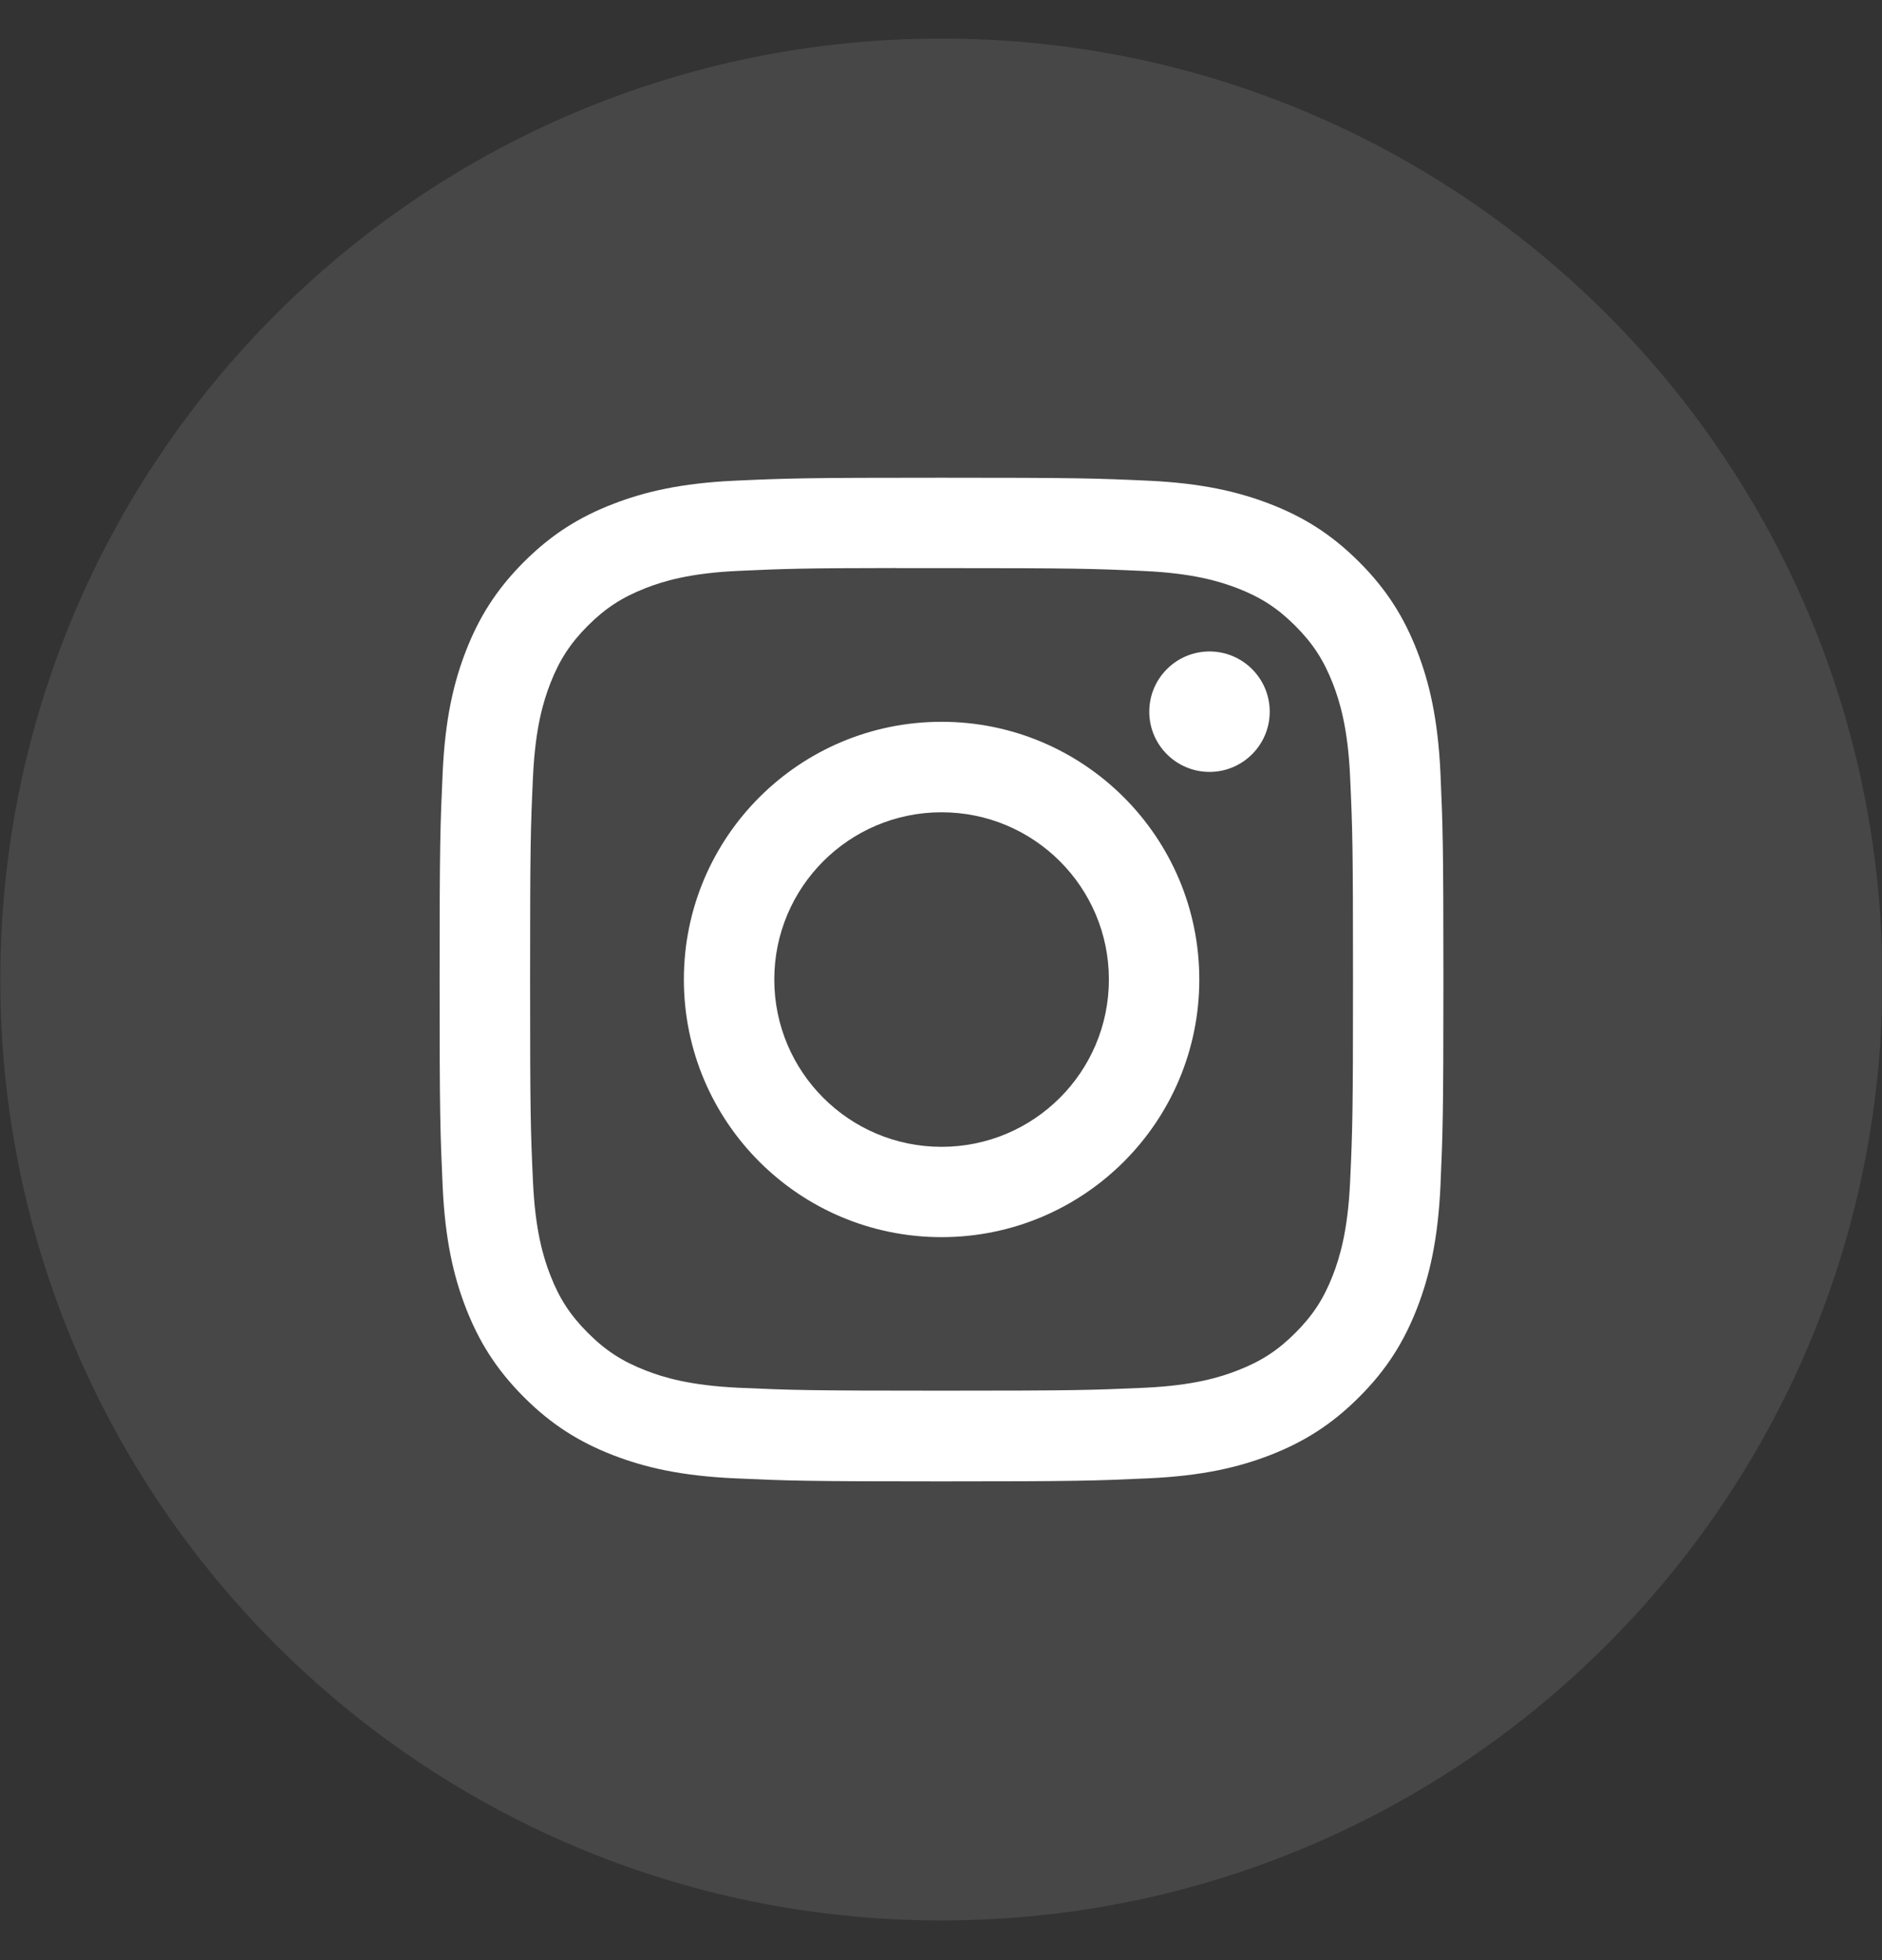 <svg width="24" height="25" viewBox="0 0 24 25" fill="none" xmlns="http://www.w3.org/2000/svg">
<rect x="0" y="0" width="24" height="25" fill="#333333" stroke="none"/>
<path opacity="0.1" fill-rule="evenodd" clip-rule="evenodd" d="M0.004 12.493C0.004 5.865 5.377 0.492 12.005 0.492C18.632 0.492 24.005 5.865 24.005 12.493C24.005 19.121 18.632 24.494 12.005 24.494C5.377 24.494 0.004 19.121 0.004 12.493Z" fill="white"/>
<path fill-rule="evenodd" clip-rule="evenodd" d="M12.007 6.093C10.269 6.093 10.051 6.1 9.368 6.131C8.687 6.163 8.222 6.271 7.815 6.429C7.394 6.592 7.037 6.811 6.681 7.167C6.325 7.523 6.106 7.88 5.942 8.301C5.784 8.708 5.676 9.173 5.645 9.854C5.614 10.537 5.606 10.755 5.606 12.493C5.606 14.232 5.614 14.449 5.645 15.132C5.676 15.813 5.784 16.278 5.942 16.685C6.106 17.106 6.325 17.463 6.681 17.819C7.036 18.175 7.393 18.394 7.814 18.558C8.221 18.716 8.687 18.824 9.368 18.855C10.05 18.886 10.268 18.894 12.007 18.894C13.745 18.894 13.963 18.886 14.645 18.855C15.327 18.824 15.792 18.716 16.199 18.558C16.62 18.394 16.977 18.175 17.332 17.819C17.689 17.463 17.907 17.106 18.071 16.685C18.229 16.278 18.337 15.813 18.369 15.132C18.399 14.449 18.407 14.232 18.407 12.493C18.407 10.755 18.399 10.537 18.369 9.854C18.337 9.173 18.229 8.708 18.071 8.301C17.907 7.88 17.689 7.523 17.332 7.167C16.976 6.811 16.62 6.592 16.199 6.429C15.791 6.271 15.326 6.163 14.644 6.131C13.962 6.1 13.744 6.093 12.005 6.093H12.007ZM11.433 7.246C11.604 7.246 11.794 7.246 12.007 7.246C13.716 7.246 13.919 7.252 14.594 7.283C15.218 7.312 15.556 7.416 15.782 7.503C16.081 7.619 16.294 7.758 16.518 7.982C16.742 8.206 16.88 8.419 16.997 8.718C17.084 8.943 17.189 9.282 17.217 9.906C17.248 10.581 17.254 10.784 17.254 12.492C17.254 14.2 17.248 14.402 17.217 15.077C17.188 15.701 17.084 16.04 16.997 16.265C16.881 16.564 16.742 16.777 16.518 17.001C16.294 17.225 16.081 17.363 15.782 17.479C15.557 17.567 15.218 17.671 14.594 17.7C13.919 17.73 13.716 17.737 12.007 17.737C10.298 17.737 10.096 17.73 9.421 17.7C8.797 17.671 8.458 17.567 8.233 17.479C7.934 17.363 7.721 17.224 7.497 17C7.273 16.776 7.134 16.564 7.018 16.265C6.93 16.039 6.826 15.701 6.797 15.077C6.766 14.402 6.76 14.199 6.76 12.49C6.76 10.781 6.766 10.579 6.797 9.905C6.826 9.281 6.93 8.942 7.018 8.716C7.134 8.418 7.273 8.204 7.497 7.98C7.721 7.756 7.934 7.618 8.233 7.501C8.458 7.413 8.797 7.309 9.421 7.281C10.011 7.254 10.24 7.246 11.433 7.245V7.246ZM15.424 8.309C15 8.309 14.656 8.653 14.656 9.077C14.656 9.501 15 9.845 15.424 9.845C15.848 9.845 16.192 9.501 16.192 9.077C16.192 8.653 15.848 8.309 15.424 8.309ZM12.007 9.206C10.192 9.206 8.721 10.678 8.721 12.493C8.721 14.308 10.192 15.779 12.007 15.779C13.823 15.779 15.294 14.308 15.294 12.493C15.294 10.678 13.823 9.206 12.007 9.206ZM12.007 10.36C13.186 10.36 14.141 11.315 14.141 12.493C14.141 13.671 13.186 14.627 12.007 14.627C10.829 14.627 9.874 13.671 9.874 12.493C9.874 11.315 10.829 10.36 12.007 10.36Z" fill="white"/>
</svg>
